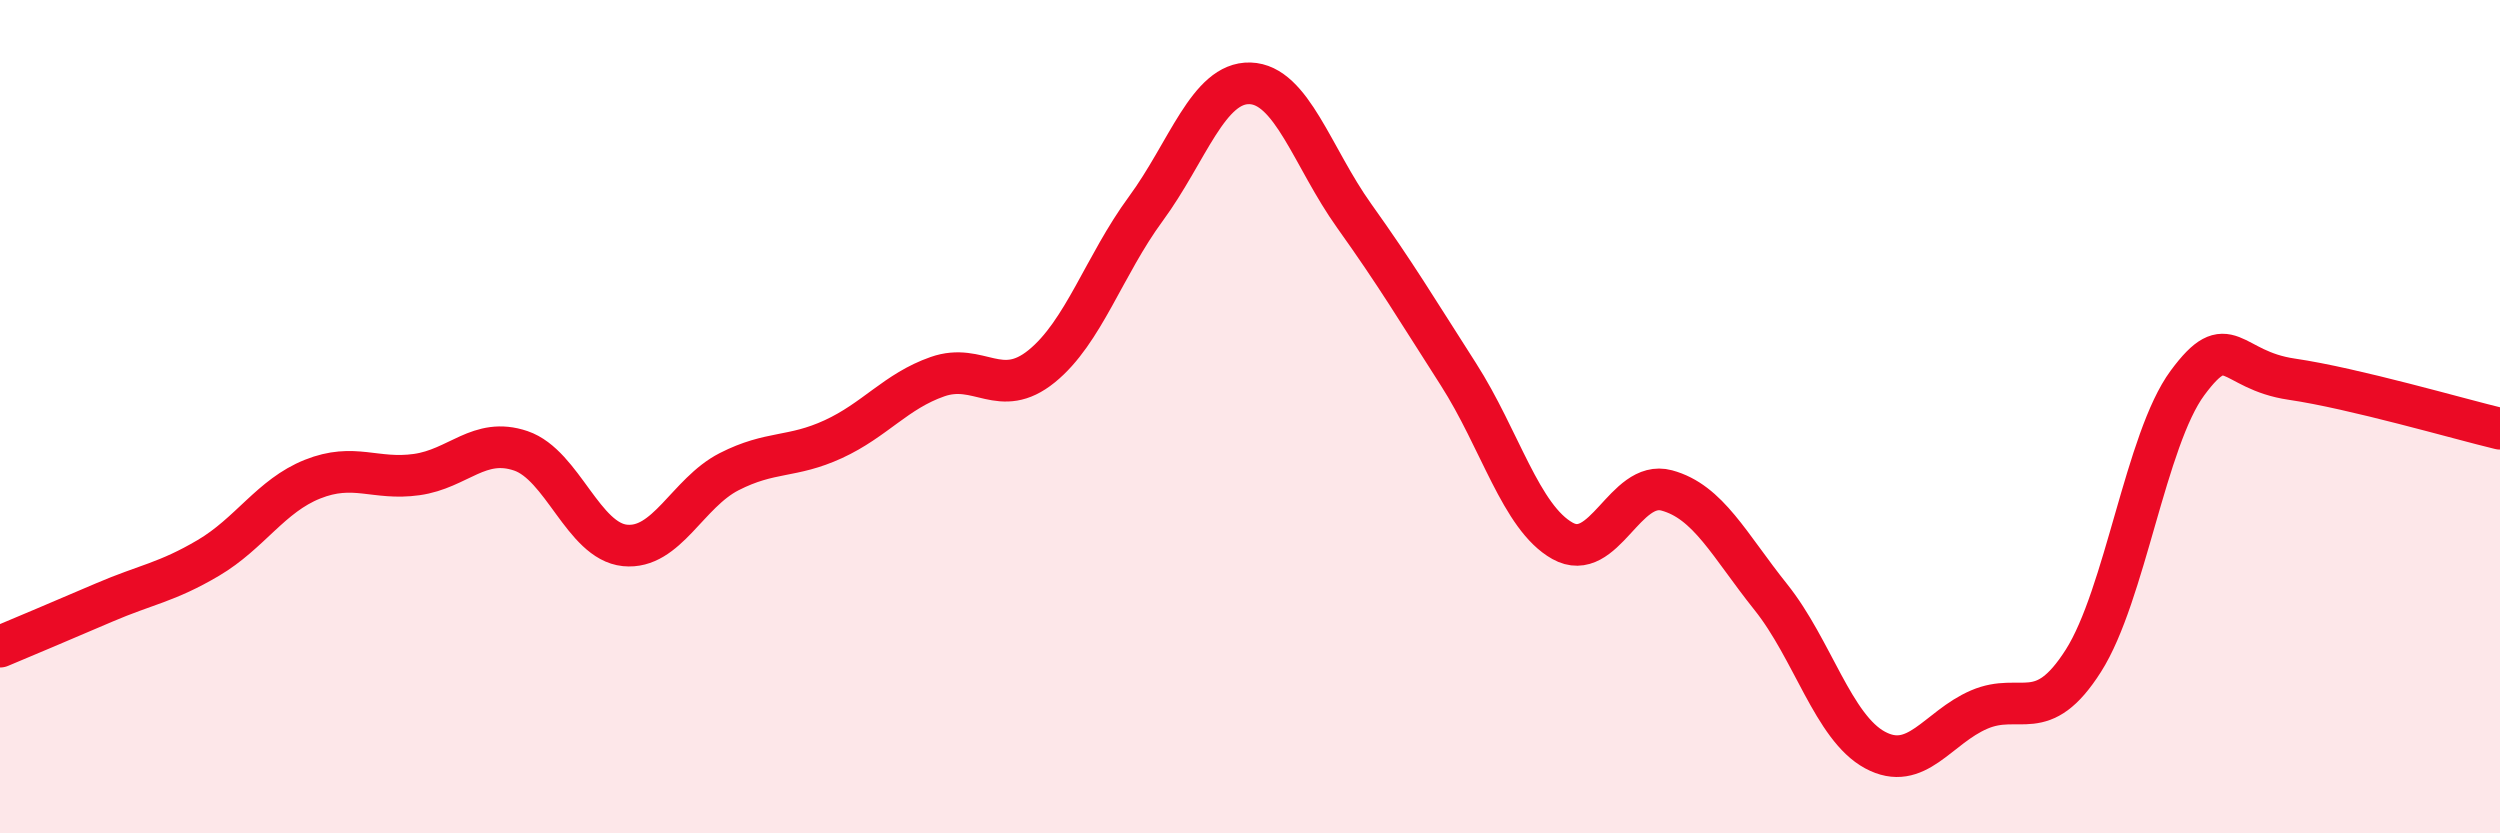 
    <svg width="60" height="20" viewBox="0 0 60 20" xmlns="http://www.w3.org/2000/svg">
      <path
        d="M 0,15.52 C 0.5,15.31 1.5,14.89 2.5,14.46 C 3.5,14.03 4,13.98 5,13.39 C 6,12.8 6.5,11.9 7.5,11.5 C 8.5,11.1 9,11.53 10,11.39 C 11,11.25 11.5,10.48 12.5,10.82 C 13.5,11.16 14,12.99 15,13.09 C 16,13.19 16.5,11.83 17.5,11.32 C 18.5,10.81 19,11 20,10.54 C 21,10.08 21.5,9.39 22.5,9.04 C 23.5,8.69 24,9.6 25,8.79 C 26,7.98 26.5,6.37 27.5,5.01 C 28.5,3.65 29,1.97 30,2 C 31,2.03 31.5,3.78 32.5,5.18 C 33.5,6.58 34,7.42 35,8.98 C 36,10.54 36.5,12.42 37.5,12.98 C 38.5,13.54 39,11.5 40,11.77 C 41,12.04 41.5,13.08 42.5,14.33 C 43.5,15.58 44,17.46 45,18 C 46,18.54 46.5,17.46 47.5,17.03 C 48.5,16.6 49,17.43 50,15.86 C 51,14.29 51.5,10.54 52.5,9.19 C 53.5,7.84 53.5,8.88 55,9.1 C 56.5,9.32 59,10.05 60,10.29L60 20L0 20Z"
        fill="#EB0A25"
        opacity="0.1"
        stroke-linecap="round"
        stroke-linejoin="round"
      />
      <path
        d="M 0,15.52 C 0.5,15.31 1.5,14.89 2.5,14.46 C 3.5,14.03 4,13.98 5,13.39 C 6,12.8 6.5,11.9 7.5,11.5 C 8.5,11.1 9,11.53 10,11.39 C 11,11.25 11.5,10.48 12.5,10.82 C 13.5,11.16 14,12.99 15,13.09 C 16,13.19 16.5,11.83 17.5,11.32 C 18.5,10.81 19,11 20,10.54 C 21,10.08 21.5,9.39 22.5,9.04 C 23.5,8.69 24,9.6 25,8.79 C 26,7.98 26.5,6.37 27.5,5.01 C 28.5,3.65 29,1.97 30,2 C 31,2.03 31.5,3.78 32.5,5.18 C 33.5,6.58 34,7.42 35,8.98 C 36,10.54 36.5,12.42 37.5,12.98 C 38.5,13.54 39,11.5 40,11.77 C 41,12.04 41.5,13.08 42.5,14.33 C 43.5,15.58 44,17.46 45,18 C 46,18.54 46.5,17.46 47.5,17.03 C 48.5,16.6 49,17.43 50,15.86 C 51,14.29 51.5,10.54 52.5,9.19 C 53.5,7.84 53.5,8.88 55,9.1 C 56.5,9.32 59,10.05 60,10.29"
        stroke="#EB0A25"
        stroke-width="1"
        fill="none"
        stroke-linecap="round"
        stroke-linejoin="round"
      />
    </svg>
  